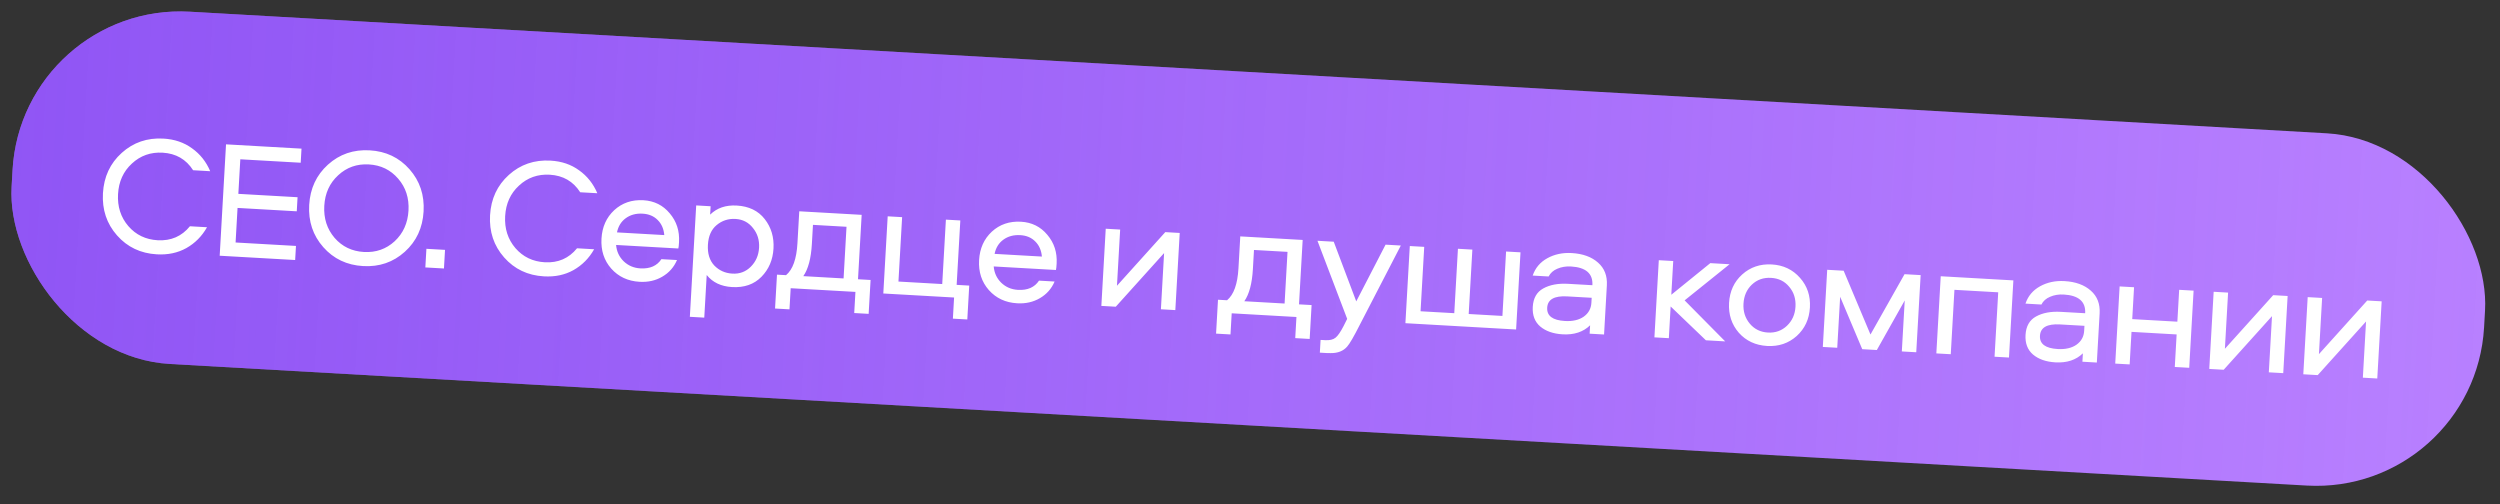<?xml version="1.0" encoding="UTF-8"?> <svg xmlns="http://www.w3.org/2000/svg" width="248" height="50" viewBox="0 0 248 50" fill="none"><rect x="0" y="0" width="248" height="50" fill="#333333" stroke="none"/> <rect x="2.192" y="0.214" width="245.667" height="35" rx="16.667" transform="rotate(3.257 2.192 0.214)" fill="#B880FF"></rect> <rect x="2.192" y="0.214" width="245.667" height="35" rx="16.667" transform="rotate(3.257 2.192 0.214)" fill="url(#paint0_linear_17_586)"></rect> <path d="M16.133 15.146C14.946 15.079 13.93 15.438 13.084 16.225C12.238 17 11.78 18.009 11.71 19.252C11.639 20.494 11.979 21.554 12.731 22.431C13.483 23.298 14.452 23.765 15.639 23.832C16.959 23.907 18.026 23.445 18.84 22.445L20.537 22.542C20.03 23.437 19.345 24.127 18.483 24.612C17.632 25.086 16.658 25.293 15.56 25.23C13.951 25.139 12.634 24.513 11.61 23.353C10.585 22.192 10.119 20.797 10.212 19.166C10.305 17.536 10.926 16.202 12.076 15.166C13.225 14.129 14.604 13.657 16.213 13.749C17.311 13.811 18.256 14.132 19.046 14.711C19.848 15.28 20.451 16.038 20.853 16.984L19.156 16.887C18.461 15.802 17.453 15.221 16.133 15.146ZM29.83 16.143L23.839 15.802L23.644 19.23L29.518 19.564L29.439 20.962L23.565 20.627L23.37 24.055L29.36 24.396L29.28 25.794L21.793 25.368L22.421 14.319L29.909 14.745L29.83 16.143ZM32.535 16.33C33.685 15.294 35.064 14.821 36.673 14.913C38.281 15.004 39.598 15.63 40.622 16.79C41.647 17.95 42.113 19.346 42.02 20.976C41.927 22.607 41.306 23.941 40.157 24.977C39.007 26.013 37.628 26.486 36.019 26.394C34.411 26.303 33.094 25.677 32.07 24.517C31.045 23.357 30.579 21.961 30.672 20.331C30.765 18.7 31.386 17.366 32.535 16.33ZM39.501 17.728C38.749 16.851 37.78 16.378 36.593 16.311C35.406 16.243 34.39 16.602 33.544 17.389C32.698 18.165 32.24 19.173 32.169 20.416C32.099 21.658 32.439 22.718 33.19 23.596C33.942 24.462 34.912 24.929 36.099 24.997C37.286 25.064 38.302 24.71 39.147 23.935C39.993 23.148 40.452 22.134 40.523 20.891C40.593 19.649 40.253 18.594 39.501 17.728ZM42.194 26.529L42.299 24.681L44.146 24.787L44.041 26.634L42.194 26.529ZM54.535 17.331C53.348 17.264 52.331 17.623 51.485 18.41C50.64 19.185 50.182 20.194 50.111 21.437C50.04 22.679 50.381 23.739 51.132 24.617C51.884 25.483 52.854 25.95 54.041 26.017C55.361 26.093 56.428 25.63 57.241 24.63L58.938 24.727C58.431 25.622 57.746 26.312 56.884 26.797C56.034 27.272 55.059 27.478 53.961 27.415C52.352 27.324 51.036 26.698 50.011 25.538C48.987 24.378 48.521 22.982 48.614 21.352C48.706 19.721 49.328 18.387 50.477 17.351C51.627 16.315 53.006 15.842 54.614 15.934C55.712 15.996 56.657 16.317 57.447 16.896C58.25 17.465 58.852 18.223 59.255 19.169L57.557 19.073C56.862 17.987 55.855 17.407 54.535 17.331ZM63.523 26.624C64.477 26.678 65.173 26.373 65.611 25.708L67.159 25.796C66.851 26.513 66.363 27.064 65.696 27.448C65.04 27.834 64.29 28.003 63.447 27.955C62.293 27.889 61.355 27.452 60.634 26.643C59.923 25.835 59.601 24.843 59.668 23.667C59.733 22.513 60.154 21.574 60.93 20.851C61.717 20.127 62.681 19.798 63.824 19.863C64.9 19.924 65.771 20.358 66.438 21.164C67.116 21.959 67.423 22.912 67.36 24.021C67.342 24.343 67.319 24.553 67.291 24.651L61.117 24.3C61.17 24.937 61.418 25.474 61.861 25.912C62.314 26.349 62.868 26.587 63.523 26.624ZM63.748 21.195C63.094 21.157 62.534 21.309 62.07 21.65C61.617 21.98 61.329 22.448 61.205 23.053L65.897 23.32C65.844 22.705 65.627 22.208 65.248 21.831C64.869 21.442 64.369 21.23 63.748 21.195ZM69.864 31.509L68.433 31.427L69.062 20.378L70.493 20.46L70.445 21.292C71.118 20.629 71.997 20.328 73.084 20.39C74.293 20.459 75.219 20.907 75.862 21.734C76.505 22.56 76.795 23.534 76.731 24.654C76.668 25.775 76.269 26.709 75.537 27.458C74.804 28.206 73.833 28.546 72.624 28.477C71.537 28.415 70.697 28.017 70.105 27.282L69.864 31.509ZM71.088 22.33C70.562 22.767 70.274 23.419 70.225 24.284C70.176 25.149 70.387 25.835 70.859 26.34C71.343 26.835 71.94 27.103 72.65 27.143C73.371 27.184 73.979 26.957 74.475 26.462C74.982 25.957 75.257 25.327 75.3 24.573C75.343 23.819 75.141 23.167 74.694 22.619C74.258 22.06 73.68 21.76 72.959 21.719C72.249 21.678 71.625 21.882 71.088 22.33ZM86.17 31.134L84.739 31.053L84.859 28.956L78.436 28.591L78.316 30.687L76.885 30.606L77.077 27.245L77.975 27.296C78.641 26.744 79.018 25.691 79.106 24.138L79.287 20.96L85.477 21.312L85.114 27.702L86.362 27.773L86.17 31.134ZM80.646 22.306L80.538 24.203C80.457 25.634 80.174 26.698 79.689 27.393L83.683 27.621L83.974 22.496L80.646 22.306ZM95.957 31.691L94.526 31.61L94.645 29.513L87.624 29.114L88.059 21.459L89.49 21.541L89.126 27.93L93.469 28.178L93.833 21.788L95.264 21.869L94.9 28.259L96.148 28.33L95.957 31.691ZM100.981 28.755C101.935 28.809 102.631 28.504 103.07 27.839L104.617 27.927C104.309 28.644 103.822 29.195 103.154 29.58C102.498 29.966 101.748 30.134 100.905 30.086C99.751 30.021 98.814 29.584 98.092 28.774C97.381 27.966 97.059 26.974 97.126 25.798C97.192 24.644 97.612 23.706 98.388 22.982C99.175 22.259 100.14 21.93 101.282 21.995C102.358 22.056 103.229 22.489 103.896 23.295C104.574 24.091 104.882 25.043 104.818 26.152C104.8 26.474 104.777 26.684 104.749 26.783L98.576 26.431C98.629 27.069 98.876 27.606 99.319 28.043C99.772 28.481 100.326 28.718 100.981 28.755ZM101.206 23.326C100.552 23.289 99.992 23.441 99.528 23.781C99.075 24.112 98.787 24.579 98.663 25.184L103.356 25.451C103.302 24.836 103.085 24.34 102.706 23.962C102.328 23.573 101.828 23.361 101.206 23.326ZM110.685 30.426L109.254 30.345L109.689 22.69L111.12 22.772L110.803 28.346L115.597 23.026L117.028 23.108L116.592 30.762L115.161 30.681L115.478 25.106L110.685 30.426ZM129.919 33.624L128.488 33.542L128.607 31.446L122.184 31.08L122.065 33.177L120.634 33.095L120.825 29.734L121.723 29.785C122.389 29.233 122.766 28.181 122.855 26.628L123.035 23.45L129.225 23.802L128.862 30.192L130.11 30.262L129.919 33.624ZM124.395 24.796L124.287 26.693C124.205 28.124 123.922 29.187 123.437 29.883L127.431 30.11L127.722 24.985L124.395 24.796ZM133.64 31.632L130.692 23.885L132.307 23.977L134.54 29.897L137.448 24.27L138.962 24.356L134.892 32.221C134.303 33.389 133.883 34.111 133.634 34.386C133.253 34.821 132.712 35.035 132.012 35.028C131.911 35.034 131.794 35.033 131.661 35.025L130.929 34.983L131.001 33.719L131.467 33.745C131.911 33.77 132.249 33.69 132.482 33.502C132.716 33.316 132.982 32.93 133.283 32.346L133.64 31.632ZM150.398 32.686L139.416 32.061L139.852 24.407L141.283 24.488L140.919 30.878L144.264 31.068L144.627 24.678L146.058 24.76L145.695 31.149L149.039 31.34L149.403 24.95L150.834 25.031L150.398 32.686ZM155.91 25.103C157.019 25.166 157.891 25.483 158.527 26.053C159.163 26.613 159.454 27.364 159.4 28.307L159.123 33.182L157.692 33.101L157.739 32.269C157.056 32.931 156.149 33.23 155.017 33.166C154.085 33.112 153.343 32.853 152.791 32.388C152.25 31.923 152.003 31.275 152.05 30.443C152.1 29.577 152.446 28.968 153.089 28.615C153.744 28.252 154.565 28.098 155.553 28.155L157.965 28.292C158.031 27.138 157.321 26.519 155.834 26.434C155.346 26.407 154.897 26.481 154.486 26.658C154.087 26.825 153.8 27.081 153.624 27.427L152.043 27.337C152.298 26.584 152.781 26.01 153.493 25.617C154.206 25.223 155.011 25.052 155.91 25.103ZM157.866 30.039L157.894 29.54L155.465 29.402C154.189 29.329 153.528 29.703 153.481 30.524C153.435 31.334 154.022 31.773 155.243 31.843C156.008 31.887 156.628 31.744 157.103 31.415C157.579 31.074 157.833 30.616 157.866 30.039ZM164.553 25.812L165.984 25.893L165.794 29.238L169.662 26.103L171.575 26.212L167.114 29.797L171.14 33.866L169.226 33.757L165.728 30.403L165.549 33.548L164.118 33.466L164.553 25.812ZM175.763 26.233C176.906 26.298 177.838 26.741 178.559 27.561C179.281 28.37 179.609 29.351 179.543 30.505C179.478 31.658 179.04 32.602 178.23 33.335C177.421 34.056 176.446 34.385 175.303 34.32C174.149 34.254 173.212 33.817 172.49 33.008C171.78 32.188 171.457 31.202 171.523 30.048C171.589 28.895 172.02 27.956 172.818 27.234C173.628 26.501 174.61 26.167 175.763 26.233ZM173.576 32.102C174.035 32.651 174.636 32.946 175.379 32.989C176.122 33.031 176.753 32.805 177.27 32.312C177.788 31.818 178.069 31.189 178.112 30.423C178.157 29.647 177.949 28.989 177.49 28.451C177.043 27.903 176.442 27.607 175.688 27.564C174.933 27.521 174.297 27.747 173.779 28.24C173.273 28.723 172.998 29.353 172.954 30.13C172.91 30.895 173.118 31.552 173.576 32.102ZM188.949 29.805L186.182 34.722L184.734 34.639L182.543 29.44L182.255 34.498L180.824 34.417L181.259 26.763L182.89 26.855L185.551 33.184L188.93 27.199L190.528 27.29L190.092 34.944L188.661 34.863L188.949 29.805ZM192.521 27.404L199.726 27.814L199.29 35.468L197.859 35.386L198.223 28.997L193.88 28.75L193.516 35.139L192.085 35.058L192.521 27.404ZM204.793 27.885C205.902 27.948 206.775 28.265 207.41 28.835C208.046 29.394 208.337 30.145 208.283 31.088L208.006 35.964L206.575 35.882L206.622 35.05C205.939 35.713 205.032 36.011 203.9 35.947C202.968 35.894 202.226 35.635 201.674 35.169C201.133 34.705 200.886 34.056 200.933 33.224C200.983 32.359 201.329 31.75 201.972 31.397C202.627 31.034 203.448 30.88 204.436 30.936L206.849 31.073C206.914 29.92 206.204 29.301 204.717 29.216C204.229 29.188 203.78 29.263 203.369 29.44C202.97 29.606 202.683 29.863 202.507 30.209L200.927 30.119C201.181 29.365 201.664 28.792 202.377 28.398C203.089 28.005 203.894 27.834 204.793 27.885ZM206.749 32.821L206.777 32.321L204.348 32.183C203.072 32.111 202.411 32.485 202.364 33.306C202.318 34.115 202.905 34.555 204.126 34.624C204.891 34.668 205.511 34.525 205.986 34.196C206.462 33.856 206.716 33.398 206.749 32.821ZM216.174 28.75L217.605 28.831L217.17 36.485L215.739 36.404L215.922 33.176L211.446 32.921L211.262 36.149L209.831 36.068L210.267 28.413L211.698 28.495L211.518 31.656L215.994 31.911L216.174 28.75ZM220.59 36.68L219.159 36.598L219.595 28.944L221.026 29.026L220.709 34.6L225.502 29.28L226.933 29.362L226.498 37.016L225.067 36.935L225.384 31.36L220.59 36.68ZM229.918 37.211L228.487 37.129L228.923 29.475L230.354 29.556L230.037 35.131L234.83 29.811L236.261 29.892L235.826 37.547L234.395 37.465L234.712 31.891L229.918 37.211Z" fill="white"></path> <defs> <linearGradient id="paint0_linear_17_586" x1="-3.949" y1="35.214" x2="247.859" y2="35.214" gradientUnits="userSpaceOnUse"> <stop stop-color="#6527EA" stop-opacity="0.49"></stop> <stop offset="1" stop-color="#6527EA" stop-opacity="0"></stop> </linearGradient> </defs> </svg> 